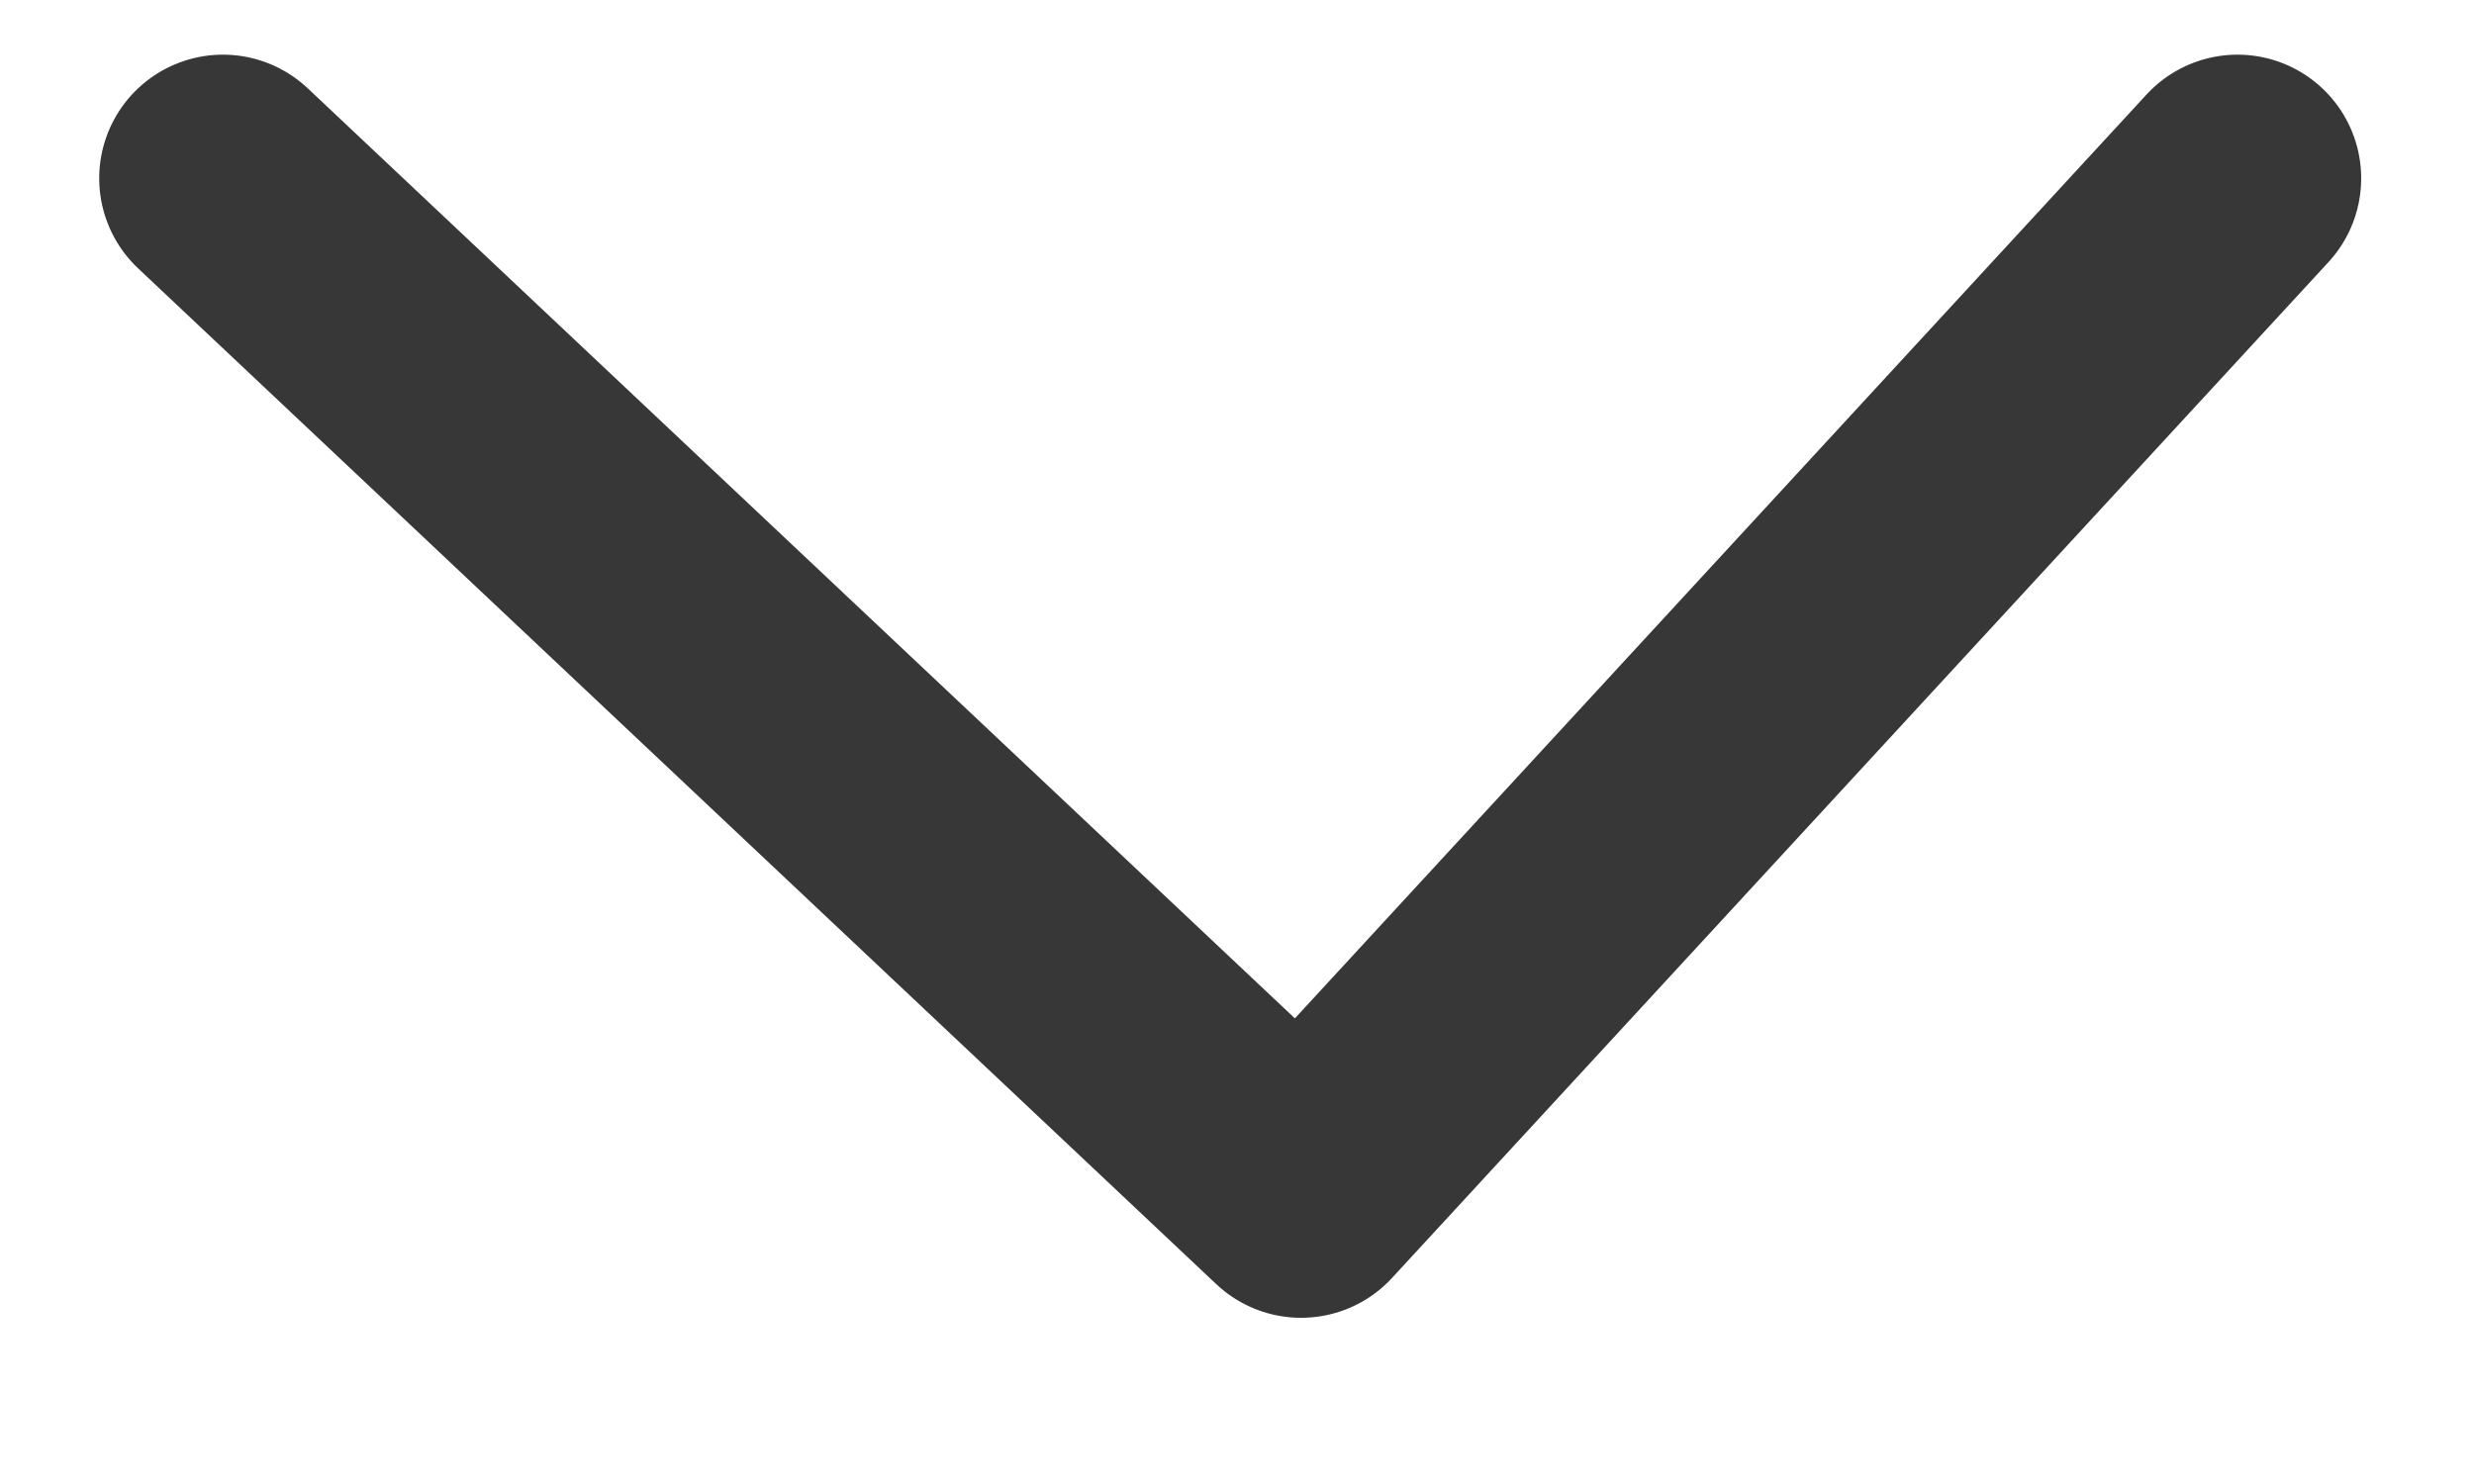 <svg width="10px" height="6px" viewBox="0 0 10 6" version="1.1" xmlns="http://www.w3.org/2000/svg" xmlns:xlink="http://www.w3.org/1999/xlink">
    <g id="A---Chateau-Quintus" stroke="none" stroke-width="1" fill="none" fill-rule="evenodd" stroke-linecap="round" stroke-linejoin="round">
        <g id="A.9.1---Chateau-Quintus---Agegate" transform="translate(-921, -307)" stroke="#373737">
            <g id="pays" transform="translate(439, 271)">
                <polyline id="Path" transform="translate(486.972, 38.774) rotate(-90) translate(-486.972, -38.774) " points="489.025 42.846 484.918 39.061 489.025 34.703"></polyline>
            </g>
        </g>
    </g>
</svg>